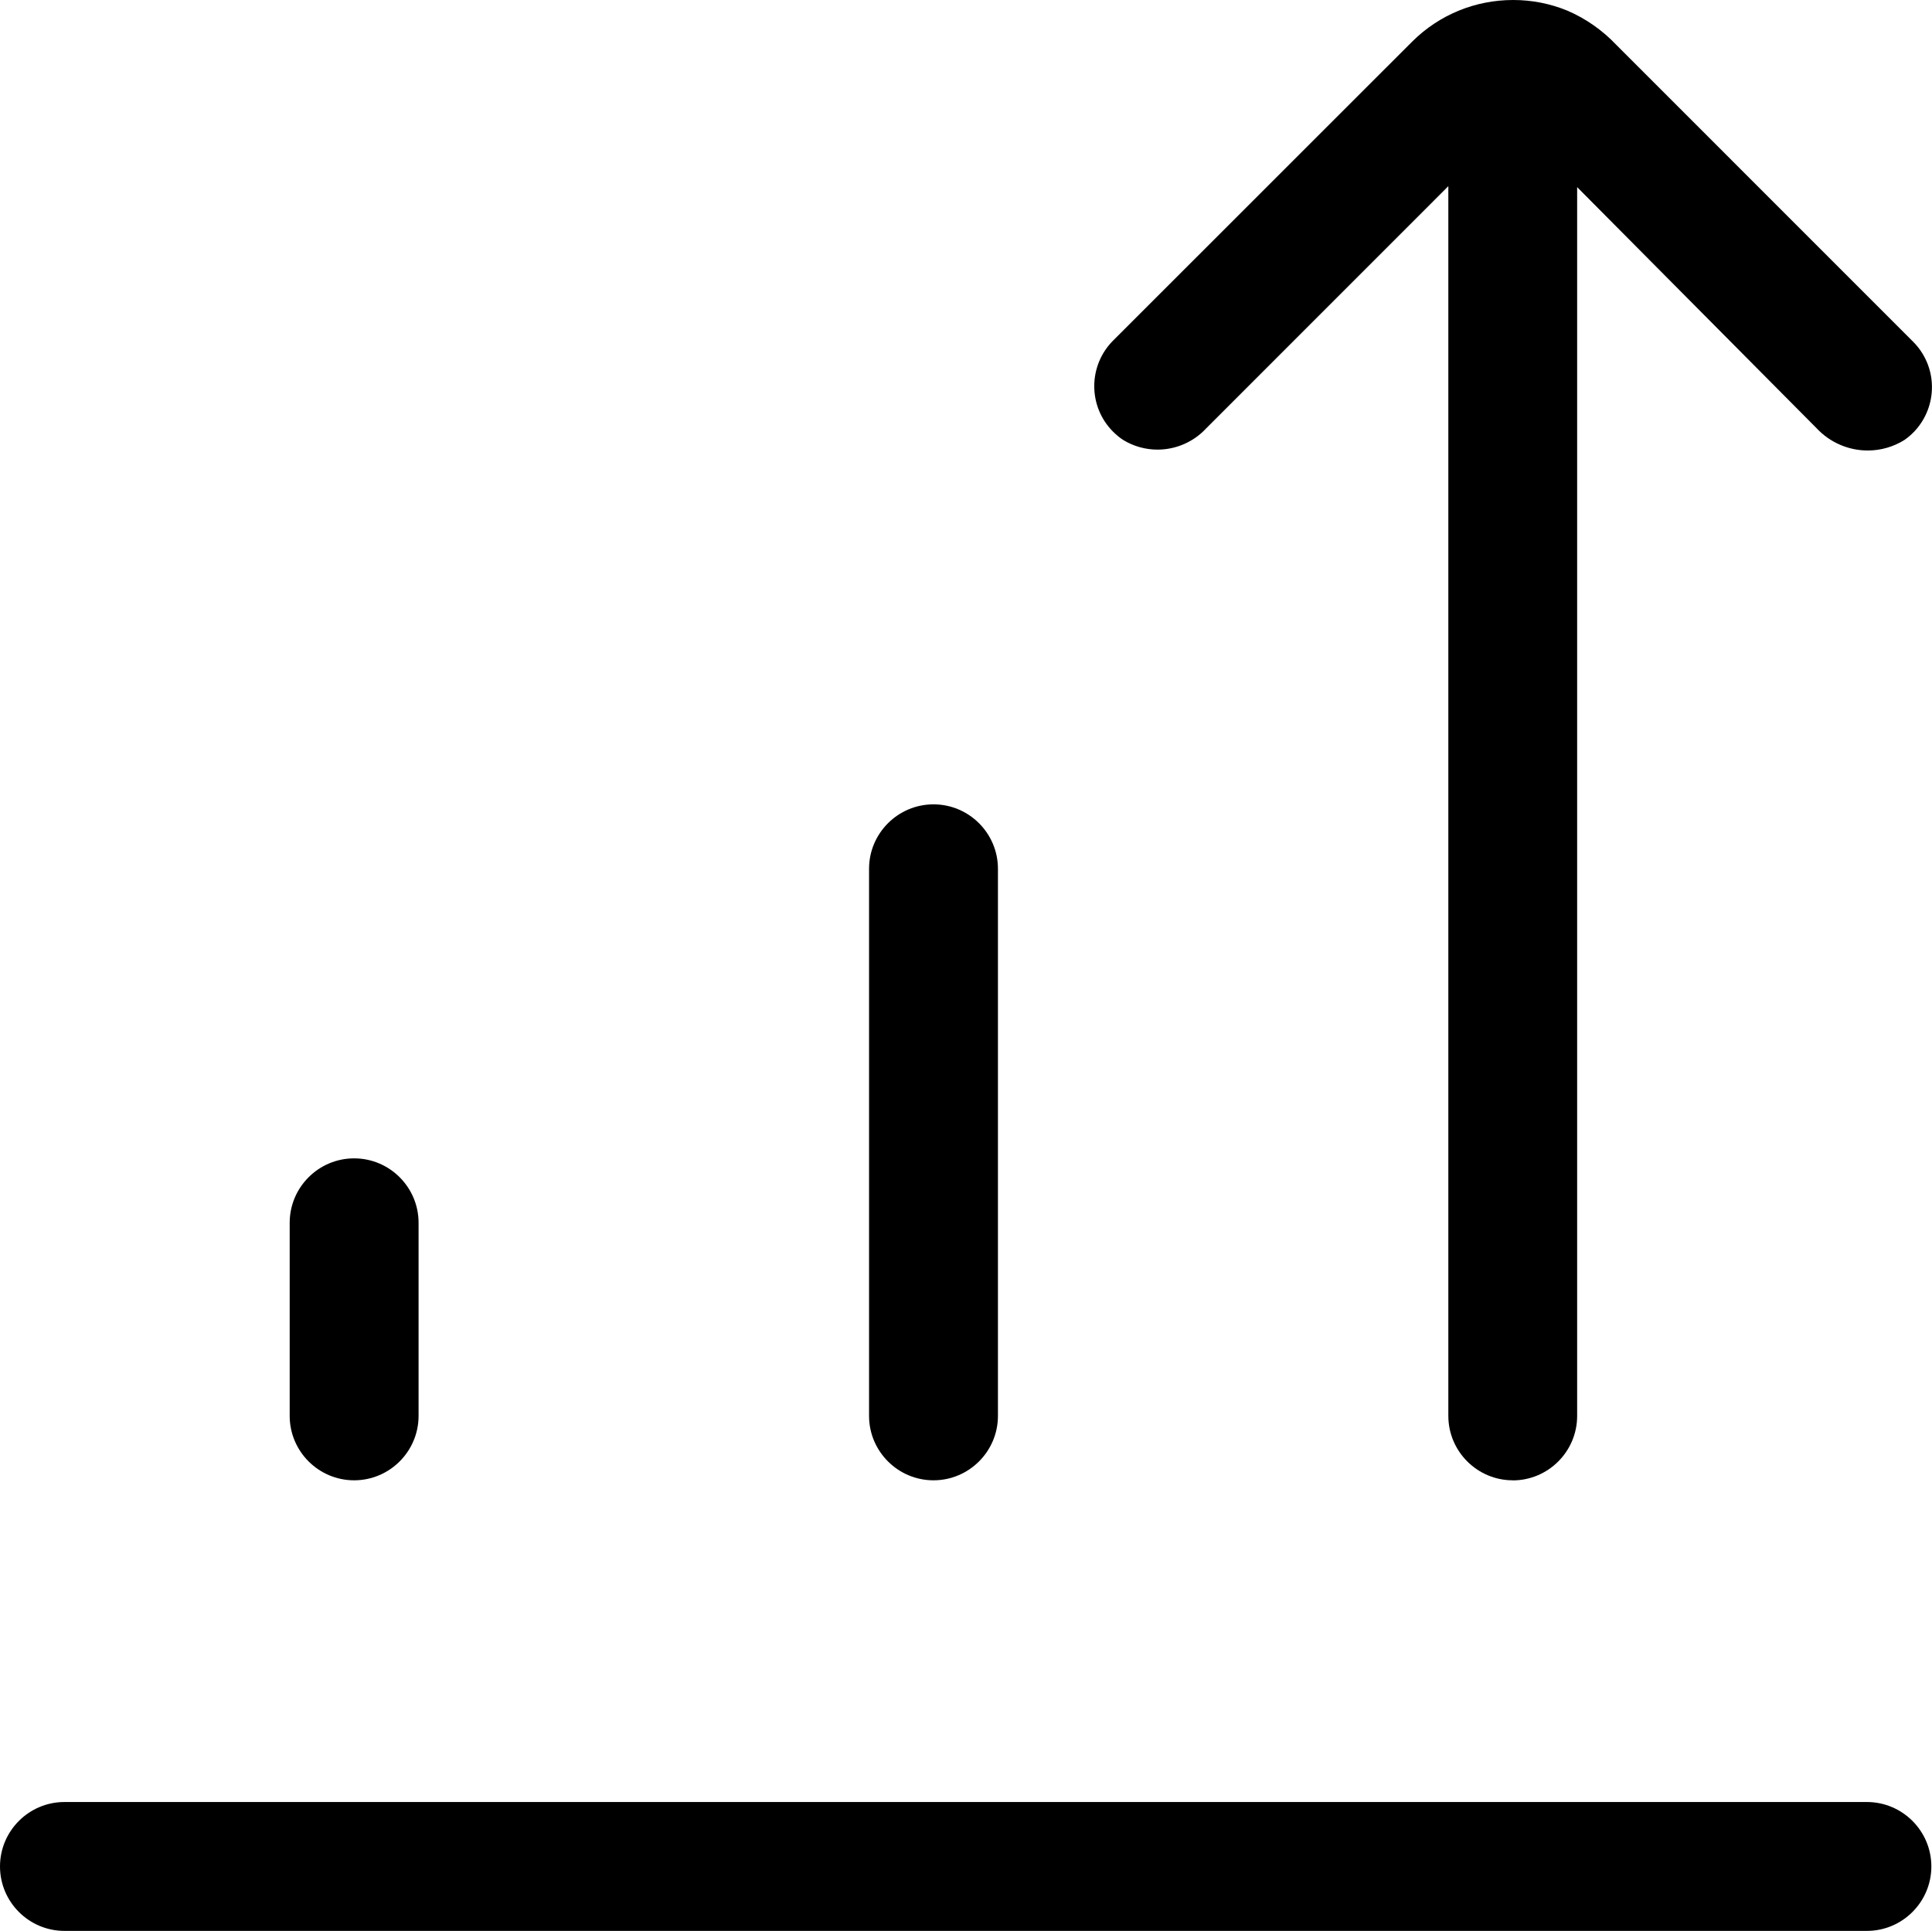 <?xml version="1.0" encoding="UTF-8"?>
<svg id="Calque_1" xmlns="http://www.w3.org/2000/svg" version="1.1" viewBox="0 0 240.43 240.32">
  <!-- Generator: Adobe Illustrator 29.6.1, SVG Export Plug-In . SVG Version: 2.1.1 Build 9)  -->
  <path d="M44.07,184.24c-4.42,0-8.02-3.6-8.02-8.02v-24.03c0-4.42,3.6-8.02,8.02-8.02s8.02,3.6,8.02,8.02v24.03c0,4.42-3.6,8.02-8.02,8.02Z"/>
  <path d="M116.17,184.24c-4.42,0-8.02-3.6-8.02-8.02v-68.09c0-4.42,3.6-8.02,8.02-8.02s8.02,3.6,8.02,8.02v68.09c0,4.42-3.6,8.02-8.02,8.02Z"/>
  <path d="M188.26,184.24c-4.42,0-8.02-3.6-8.02-8.02V23.17l-30.16,30.17c-1.55,1.67-3.75,2.62-6.03,2.62-1.5,0-2.98-.41-4.27-1.2-.41-.26-.86-.63-1.27-1.04-3.12-3.13-3.11-8.21.02-11.34L175.75,5.17c3.35-3.33,7.82-5.17,12.56-5.17,2.32,0,4.58.44,6.73,1.32,2.29.98,4.38,2.44,6.14,4.3l36.88,36.89c.36.36.68.74.96,1.15,2.49,3.62,1.58,8.59-2.02,11.1-1.38.86-2.95,1.31-4.57,1.31h0c-2.39,0-4.7-1-6.33-2.74l-29.83-30.04v152.94c0,4.42-3.6,8.02-8.02,8.02Z"/>
  <path d="M8.02,240.32c-4.42,0-8.02-3.6-8.02-8.02s3.6-8.02,8.02-8.02h224.31c4.42,0,8.02,3.6,8.02,8.02s-3.6,8.02-8.02,8.02H8.02Z"/>
</svg>